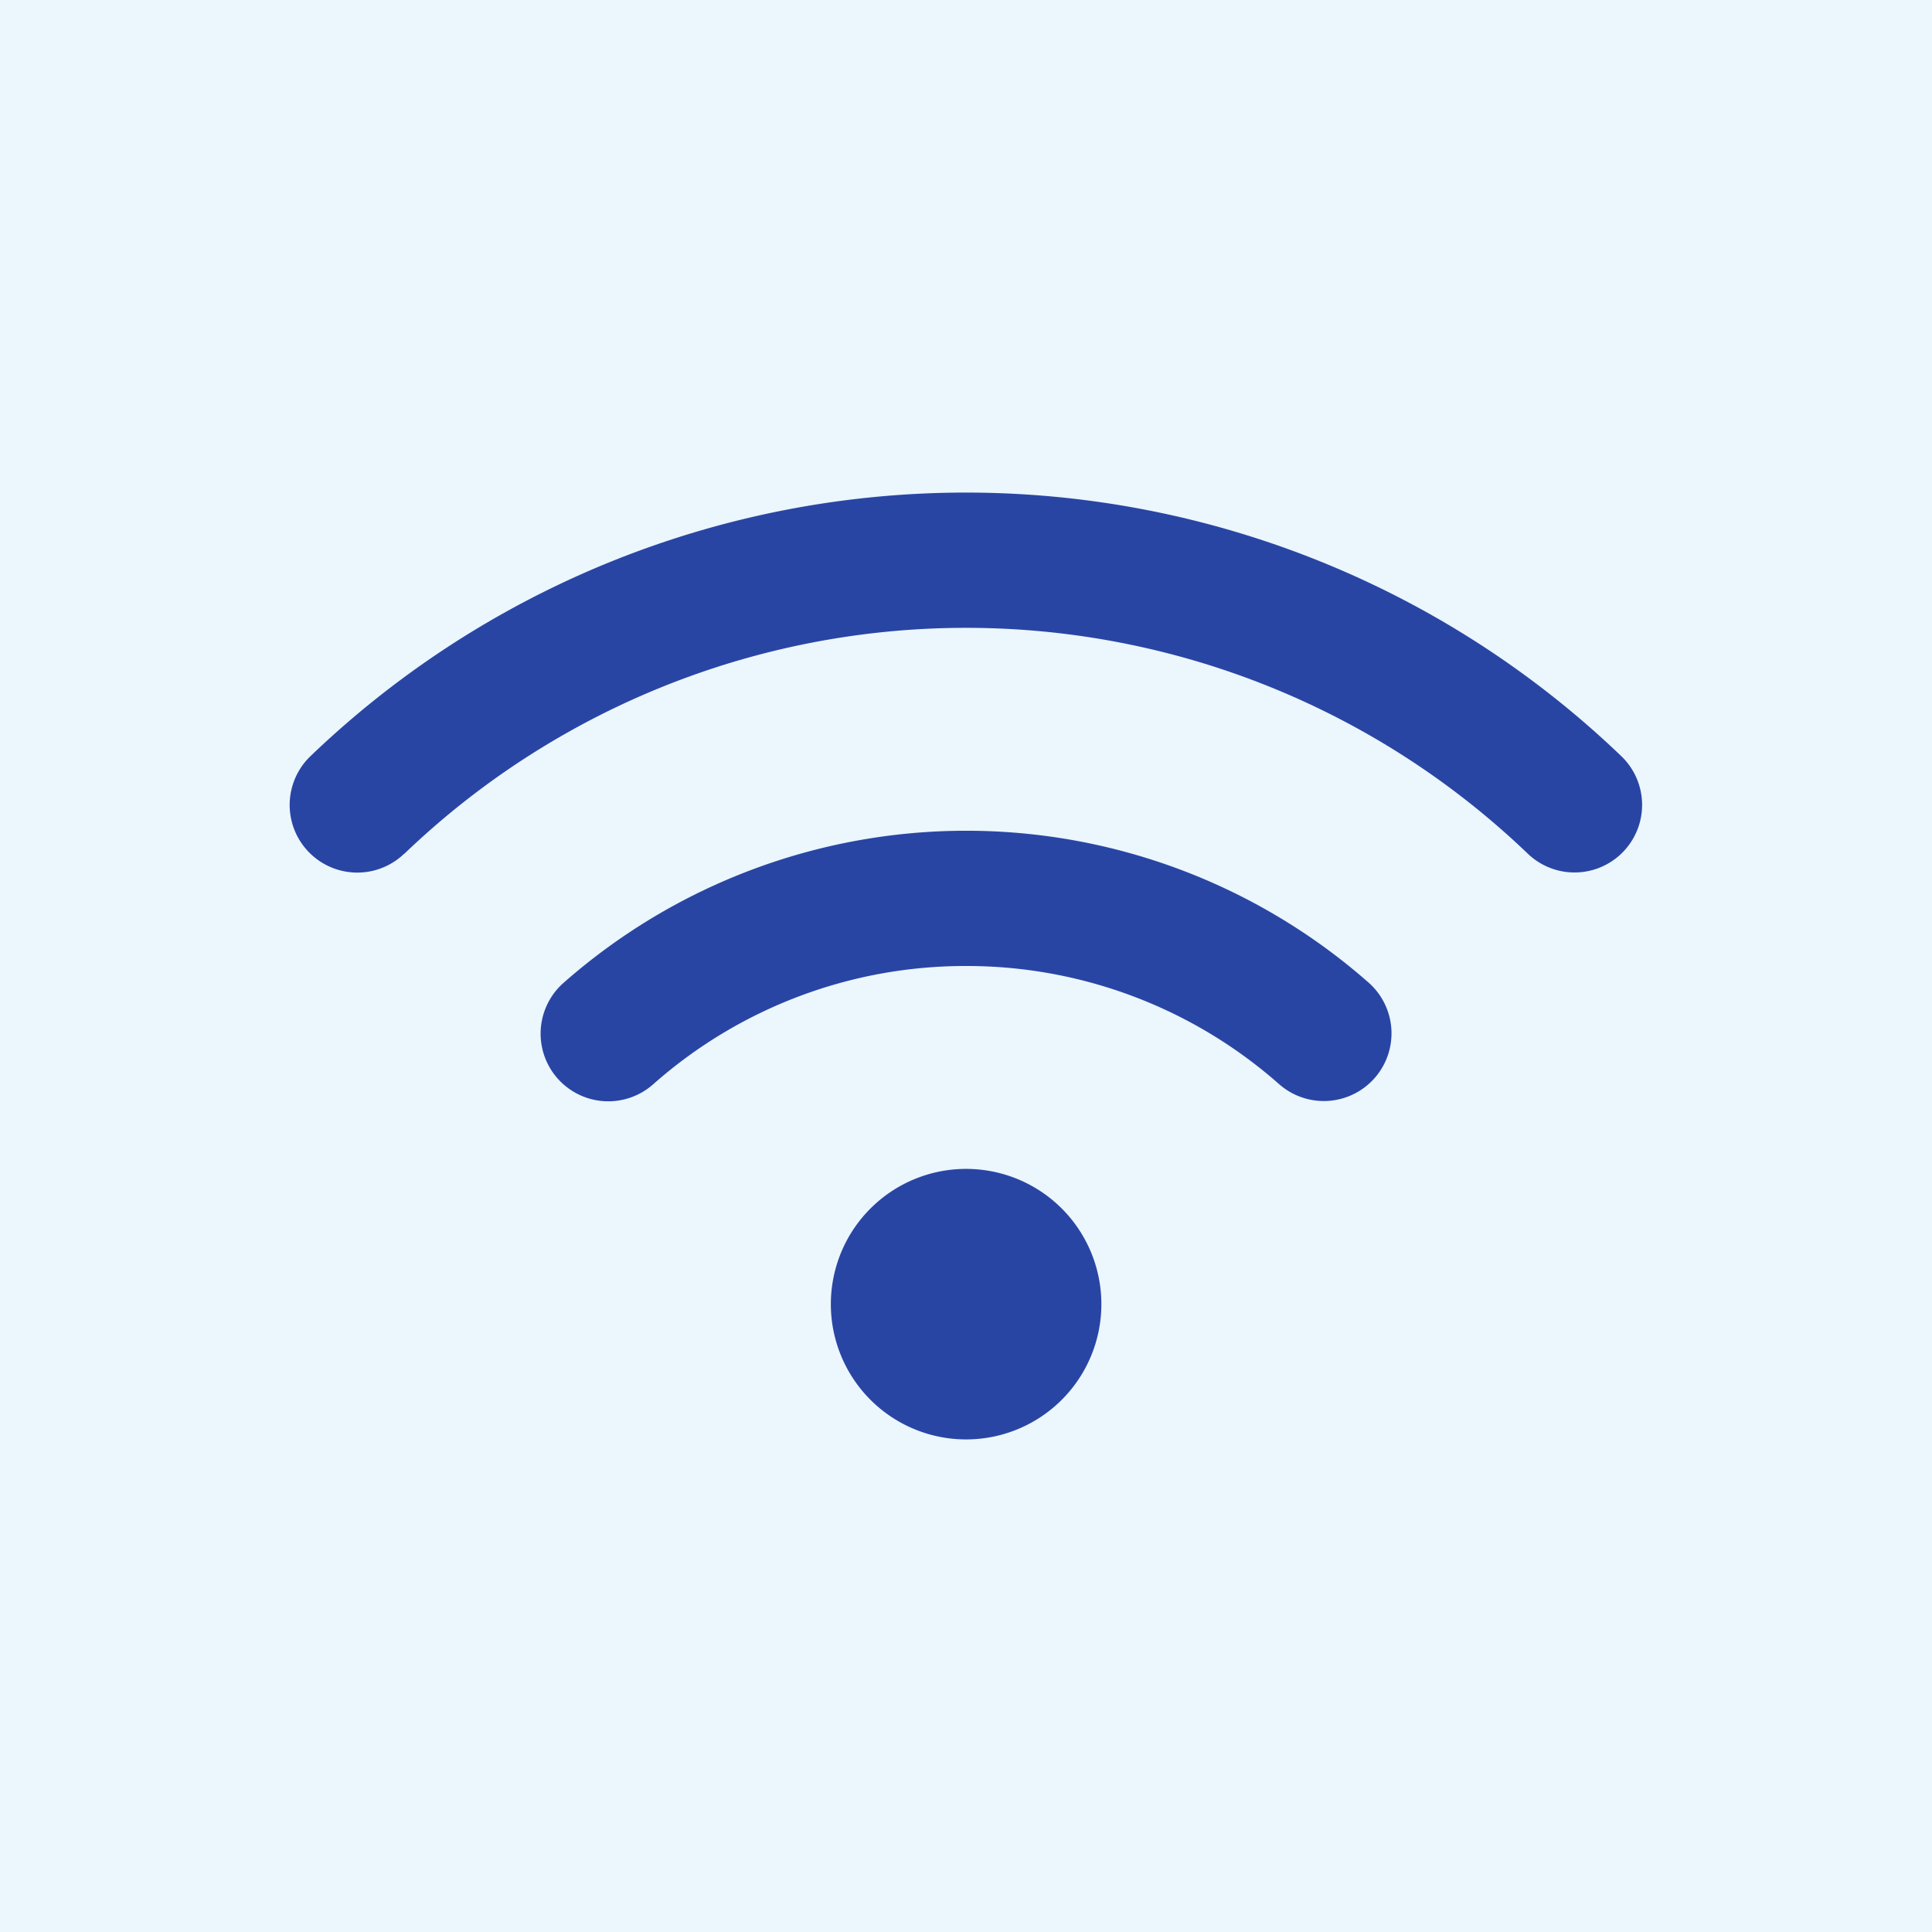 <svg id="グループ_937" data-name="グループ 937" xmlns="http://www.w3.org/2000/svg" xmlns:xlink="http://www.w3.org/1999/xlink" width="500" height="500" viewBox="0 0 500 500">
  <defs>
    <clipPath id="clip-path">
      <rect id="長方形_1643" data-name="長方形 1643" width="500" height="500" fill="none"/>
    </clipPath>
  </defs>
  <rect id="長方形_1642" data-name="長方形 1642" width="500" height="500" fill="#ebf6fd"/>
  <g id="グループ_936" data-name="グループ 936">
    <g id="グループ_935" data-name="グループ 935" clip-path="url(#clip-path)">
      <path id="パス_5947" data-name="パス 5947" d="M104.643,220.955a209.981,209.981,0,0,1,290.77,0,17.485,17.485,0,0,0,24.23-25.215,245,245,0,0,0-339.286-.055,17.505,17.505,0,0,0,24.231,25.27ZM250.028,250a122.105,122.105,0,0,1,81.061,30.63,17.516,17.516,0,0,0,23.192-26.255,157.612,157.612,0,0,0-208.451,0,17.515,17.515,0,1,0,23.191,26.255A121.9,121.9,0,0,1,250.083,250Zm35.006,87.515a35.006,35.006,0,1,0-35.006,35.006,35.006,35.006,0,0,0,35.006-35.006" fill="#2945a4"/>
    </g>
  </g>
</svg>
